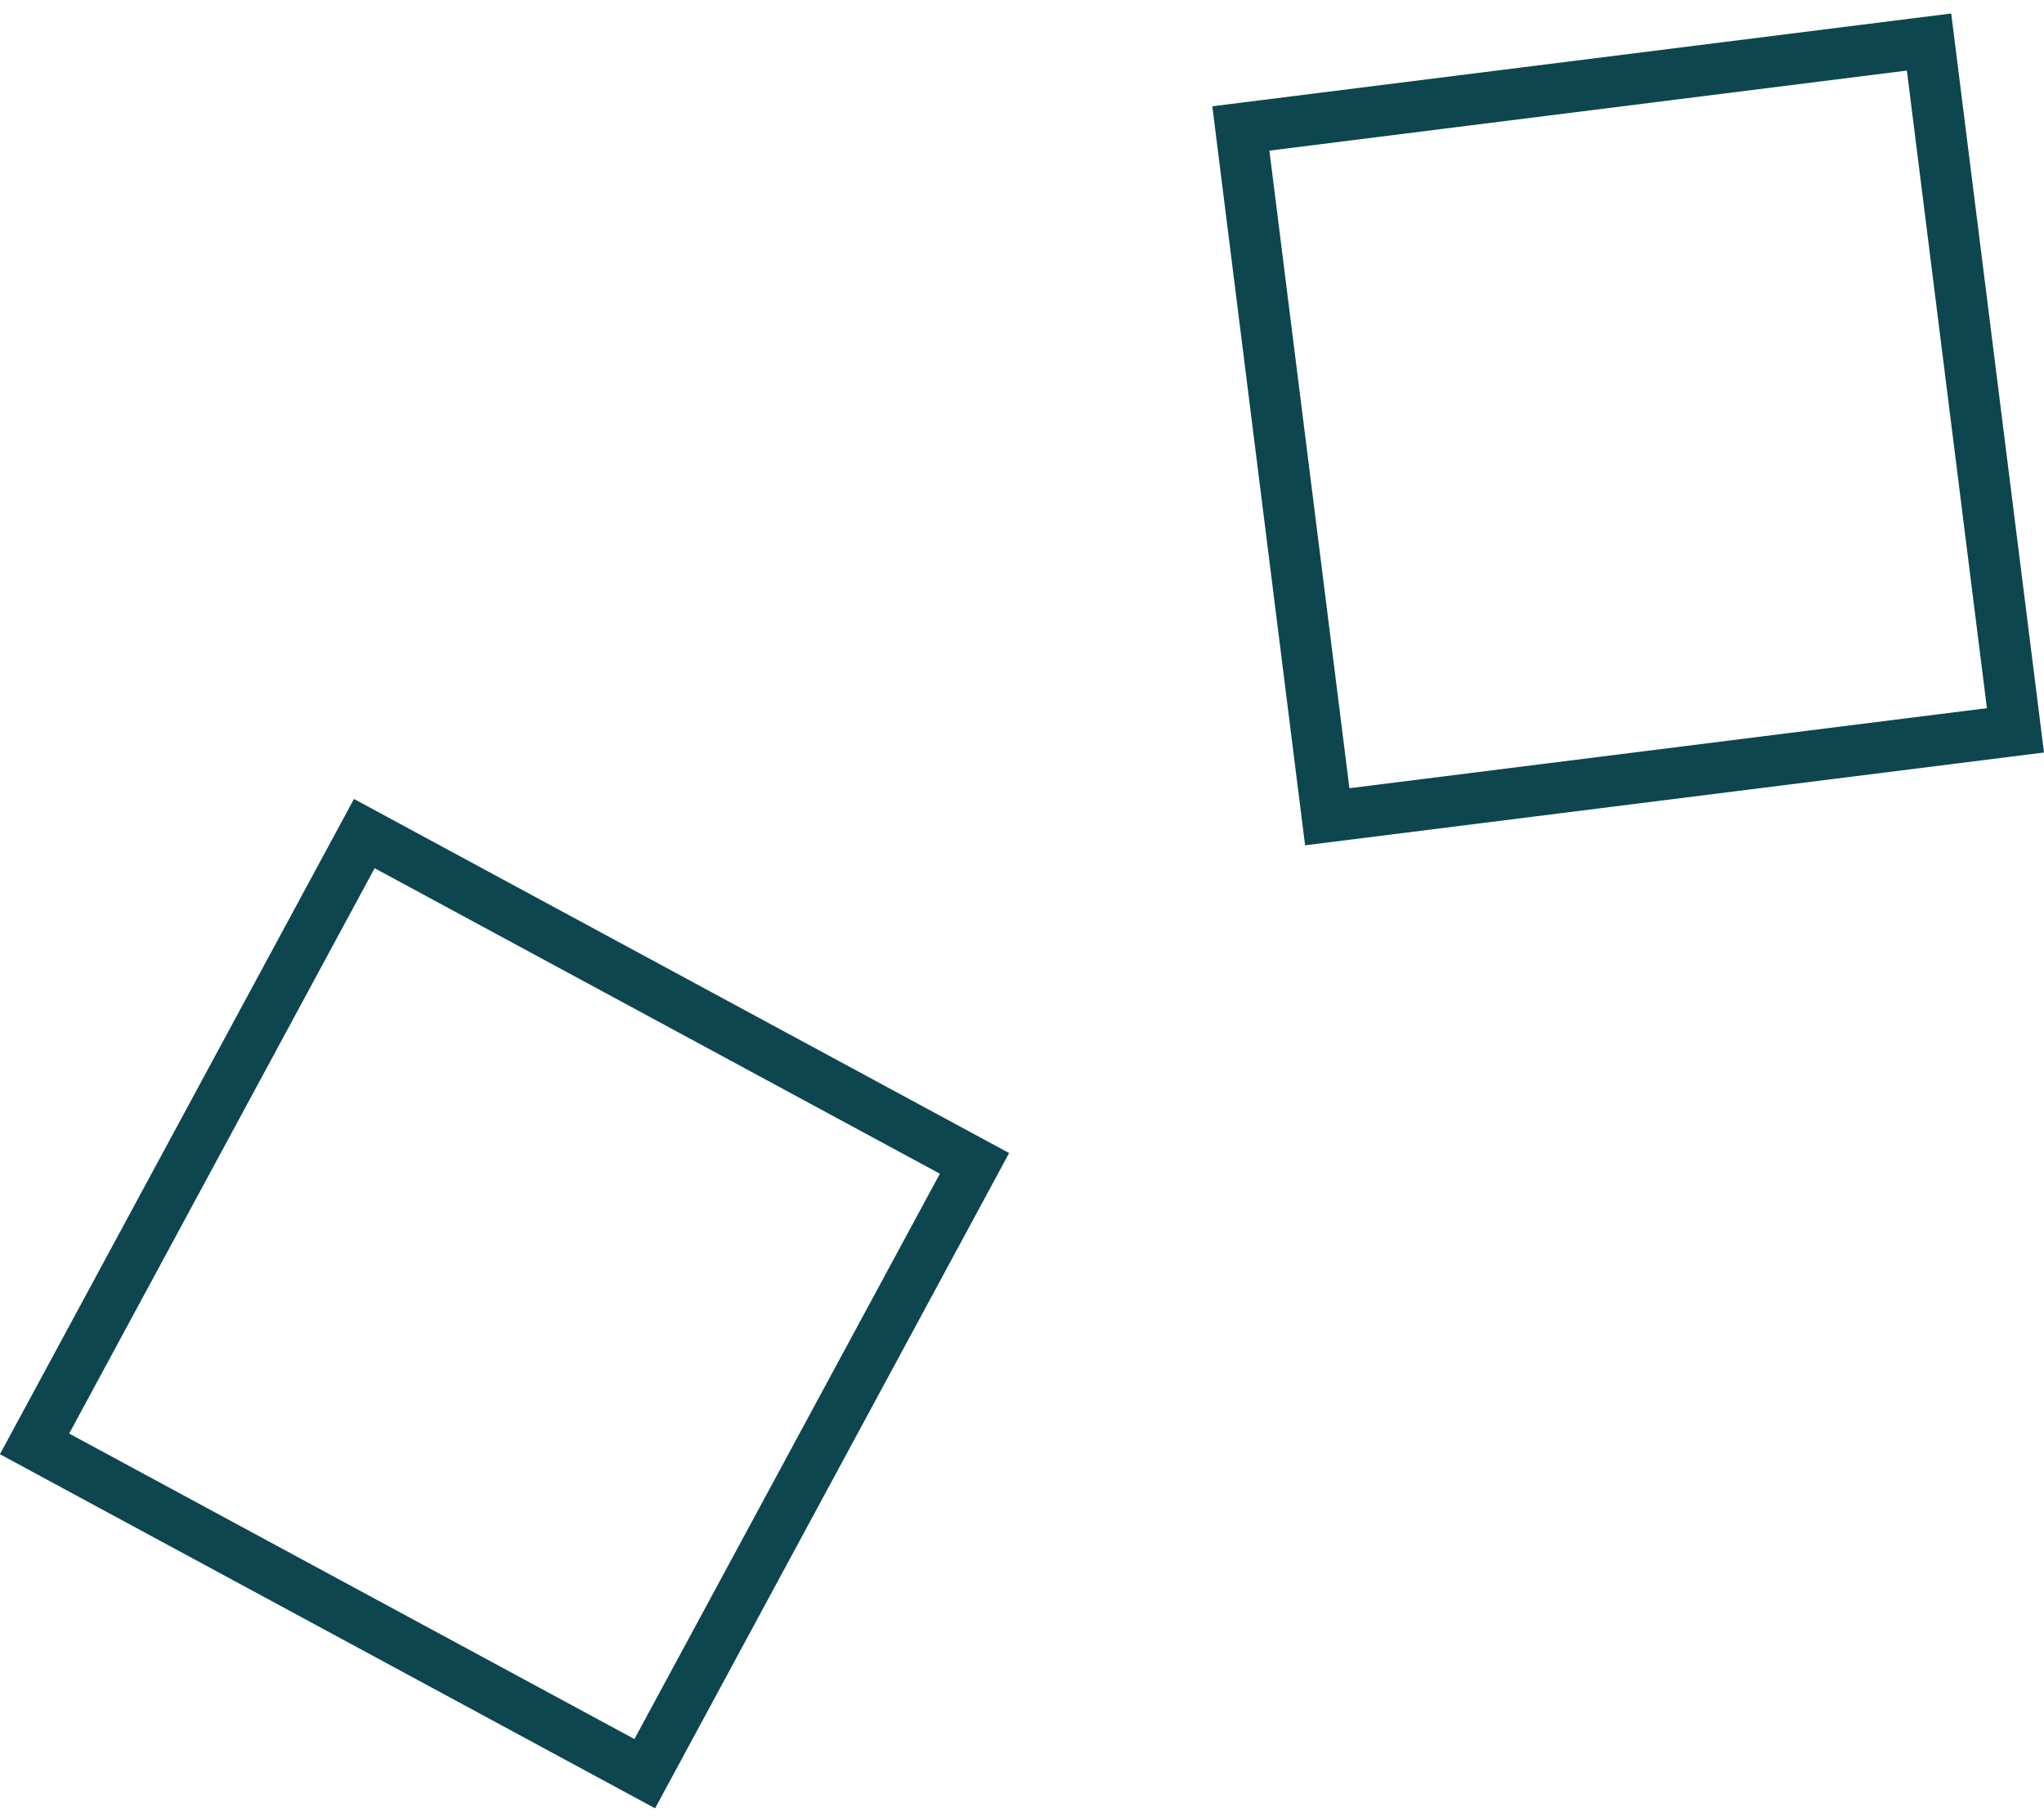 <?xml version="1.0" encoding="UTF-8"?> <svg xmlns="http://www.w3.org/2000/svg" width="63" height="56" viewBox="0 0 63 56" fill="none"><rect x="62.12" y="22.507" width="21.378" height="21.378" transform="rotate(172.844 62.12 22.507)" stroke="#0D464F" stroke-width="1.575"></rect><rect x="30.036" y="35.852" width="21.378" height="21.378" transform="rotate(118.386 30.036 35.852)" stroke="#0D464F" stroke-width="1.575"></rect></svg> 
